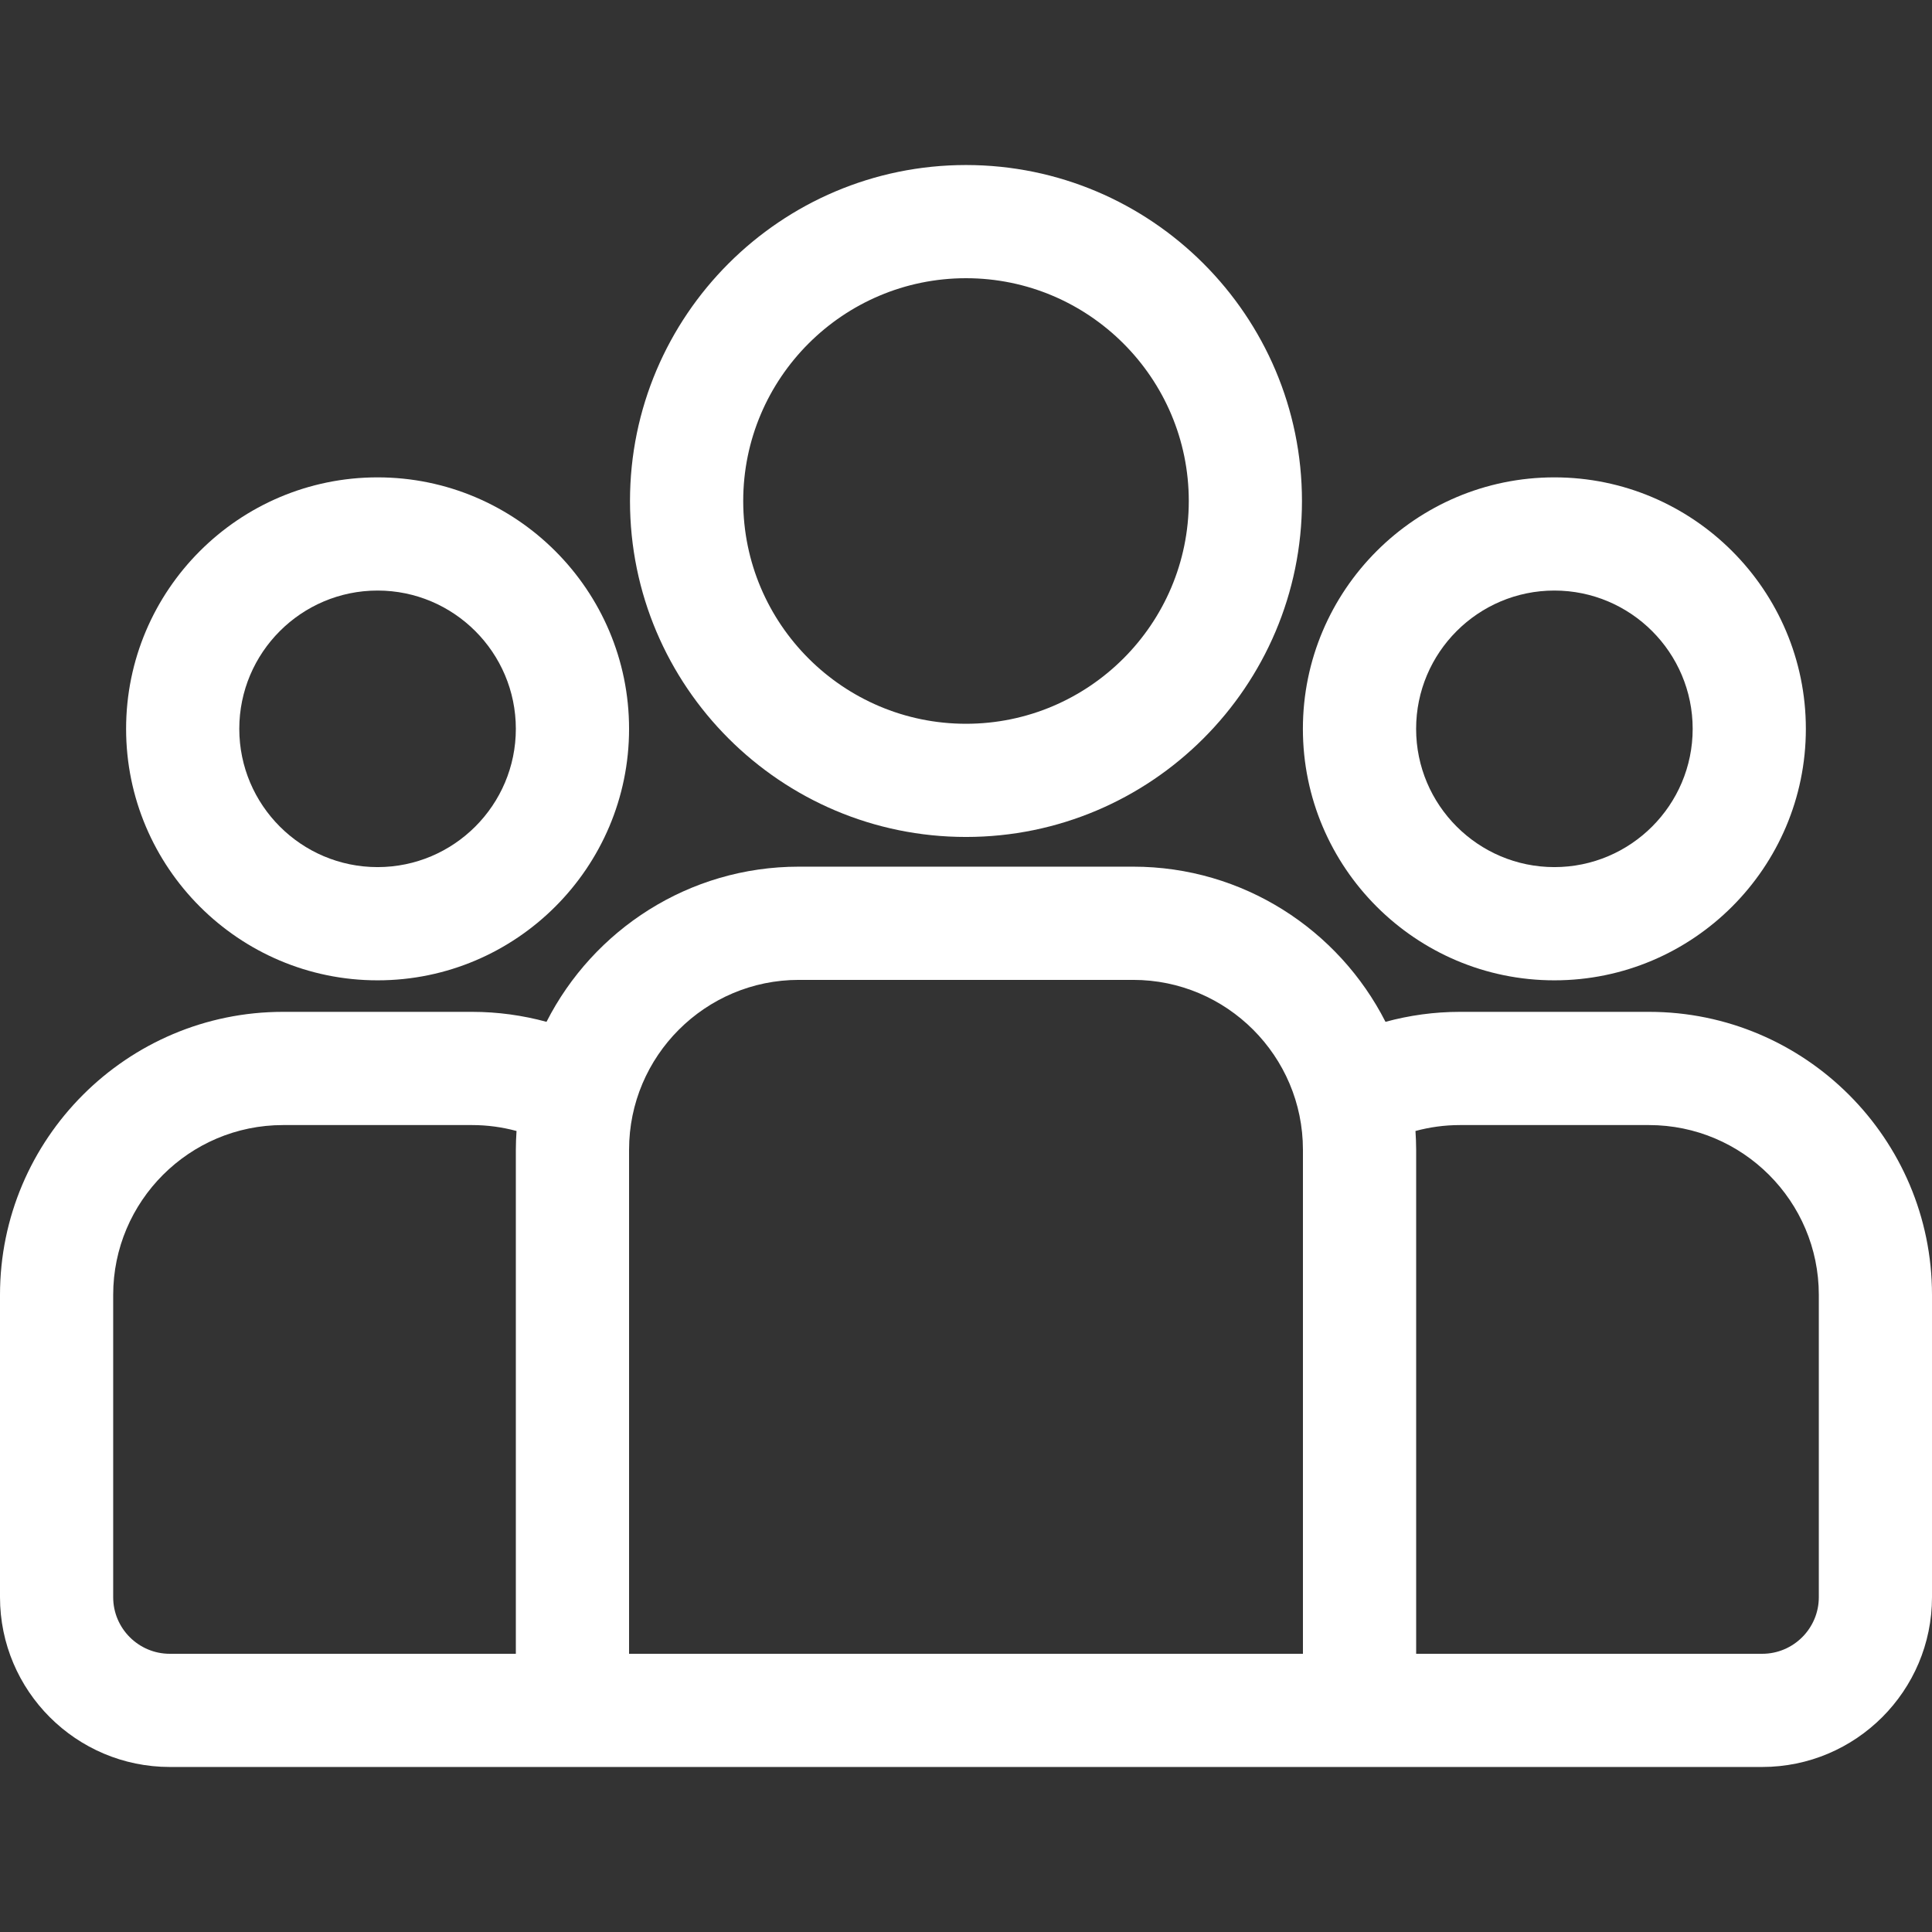 <svg width="48" height="48" viewBox="0 0 48 48" fill="none" xmlns="http://www.w3.org/2000/svg">
<rect x="0" y="0" width="48" height="48" fill="#333333" stroke="none"/>
<path d="M40.969 25.139H36.27C35.631 25.139 35.012 25.227 34.422 25.387C33.26 23.102 30.887 21.532 28.153 21.532H19.847C17.113 21.532 14.74 23.102 13.578 25.387C12.988 25.227 12.369 25.139 11.73 25.139H7.031C3.154 25.139 0 28.294 0 32.17V39.682C0 42.008 1.893 43.9 4.219 43.9H43.781C46.108 43.9 48 42.008 48 39.682V32.17C48 28.294 44.846 25.139 40.969 25.139ZM12.816 28.564V41.088H4.219C3.443 41.088 2.812 40.457 2.812 39.682V32.171C2.812 29.844 4.705 27.952 7.031 27.952H11.73C12.112 27.952 12.481 28.004 12.833 28.099C12.823 28.253 12.816 28.408 12.816 28.564ZM32.371 41.088H15.629V28.564C15.629 26.238 17.521 24.345 19.847 24.345H28.153C30.479 24.345 32.371 26.238 32.371 28.564V41.088ZM45.188 39.682C45.188 40.457 44.557 41.088 43.781 41.088H35.184V28.564C35.184 28.408 35.177 28.253 35.167 28.099C35.519 28.004 35.888 27.952 36.27 27.952H40.969C43.295 27.952 45.188 29.844 45.188 32.17V39.682Z" fill="white"/>
<path d="M9.381 11.86C5.936 11.86 3.133 14.663 3.133 18.108C3.133 21.553 5.936 24.356 9.381 24.356C12.826 24.356 15.629 21.553 15.629 18.108C15.629 14.663 12.826 11.86 9.381 11.86ZM9.381 21.543C7.486 21.543 5.945 20.002 5.945 18.108C5.945 16.213 7.486 14.672 9.381 14.672C11.275 14.672 12.816 16.213 12.816 18.108C12.816 20.002 11.275 21.543 9.381 21.543Z" fill="white"/>
<path d="M24 4.1C19.397 4.1 15.652 7.844 15.652 12.447C15.652 17.05 19.397 20.794 24 20.794C28.602 20.794 32.347 17.05 32.347 12.447C32.347 7.844 28.602 4.1 24 4.1ZM24 17.982C20.948 17.982 18.465 15.499 18.465 12.447C18.465 9.395 20.948 6.912 24 6.912C27.052 6.912 29.535 9.395 29.535 12.447C29.535 15.499 27.052 17.982 24 17.982Z" fill="white"/>
<path d="M38.618 11.86C35.173 11.86 32.37 14.663 32.37 18.108C32.37 21.553 35.173 24.356 38.618 24.356C42.063 24.356 44.866 21.553 44.866 18.108C44.866 14.663 42.063 11.86 38.618 11.86ZM38.618 21.543C36.724 21.543 35.183 20.002 35.183 18.108C35.183 16.213 36.724 14.672 38.618 14.672C40.513 14.672 42.054 16.213 42.054 18.108C42.054 20.002 40.513 21.543 38.618 21.543Z" fill="white"/>
</svg>
